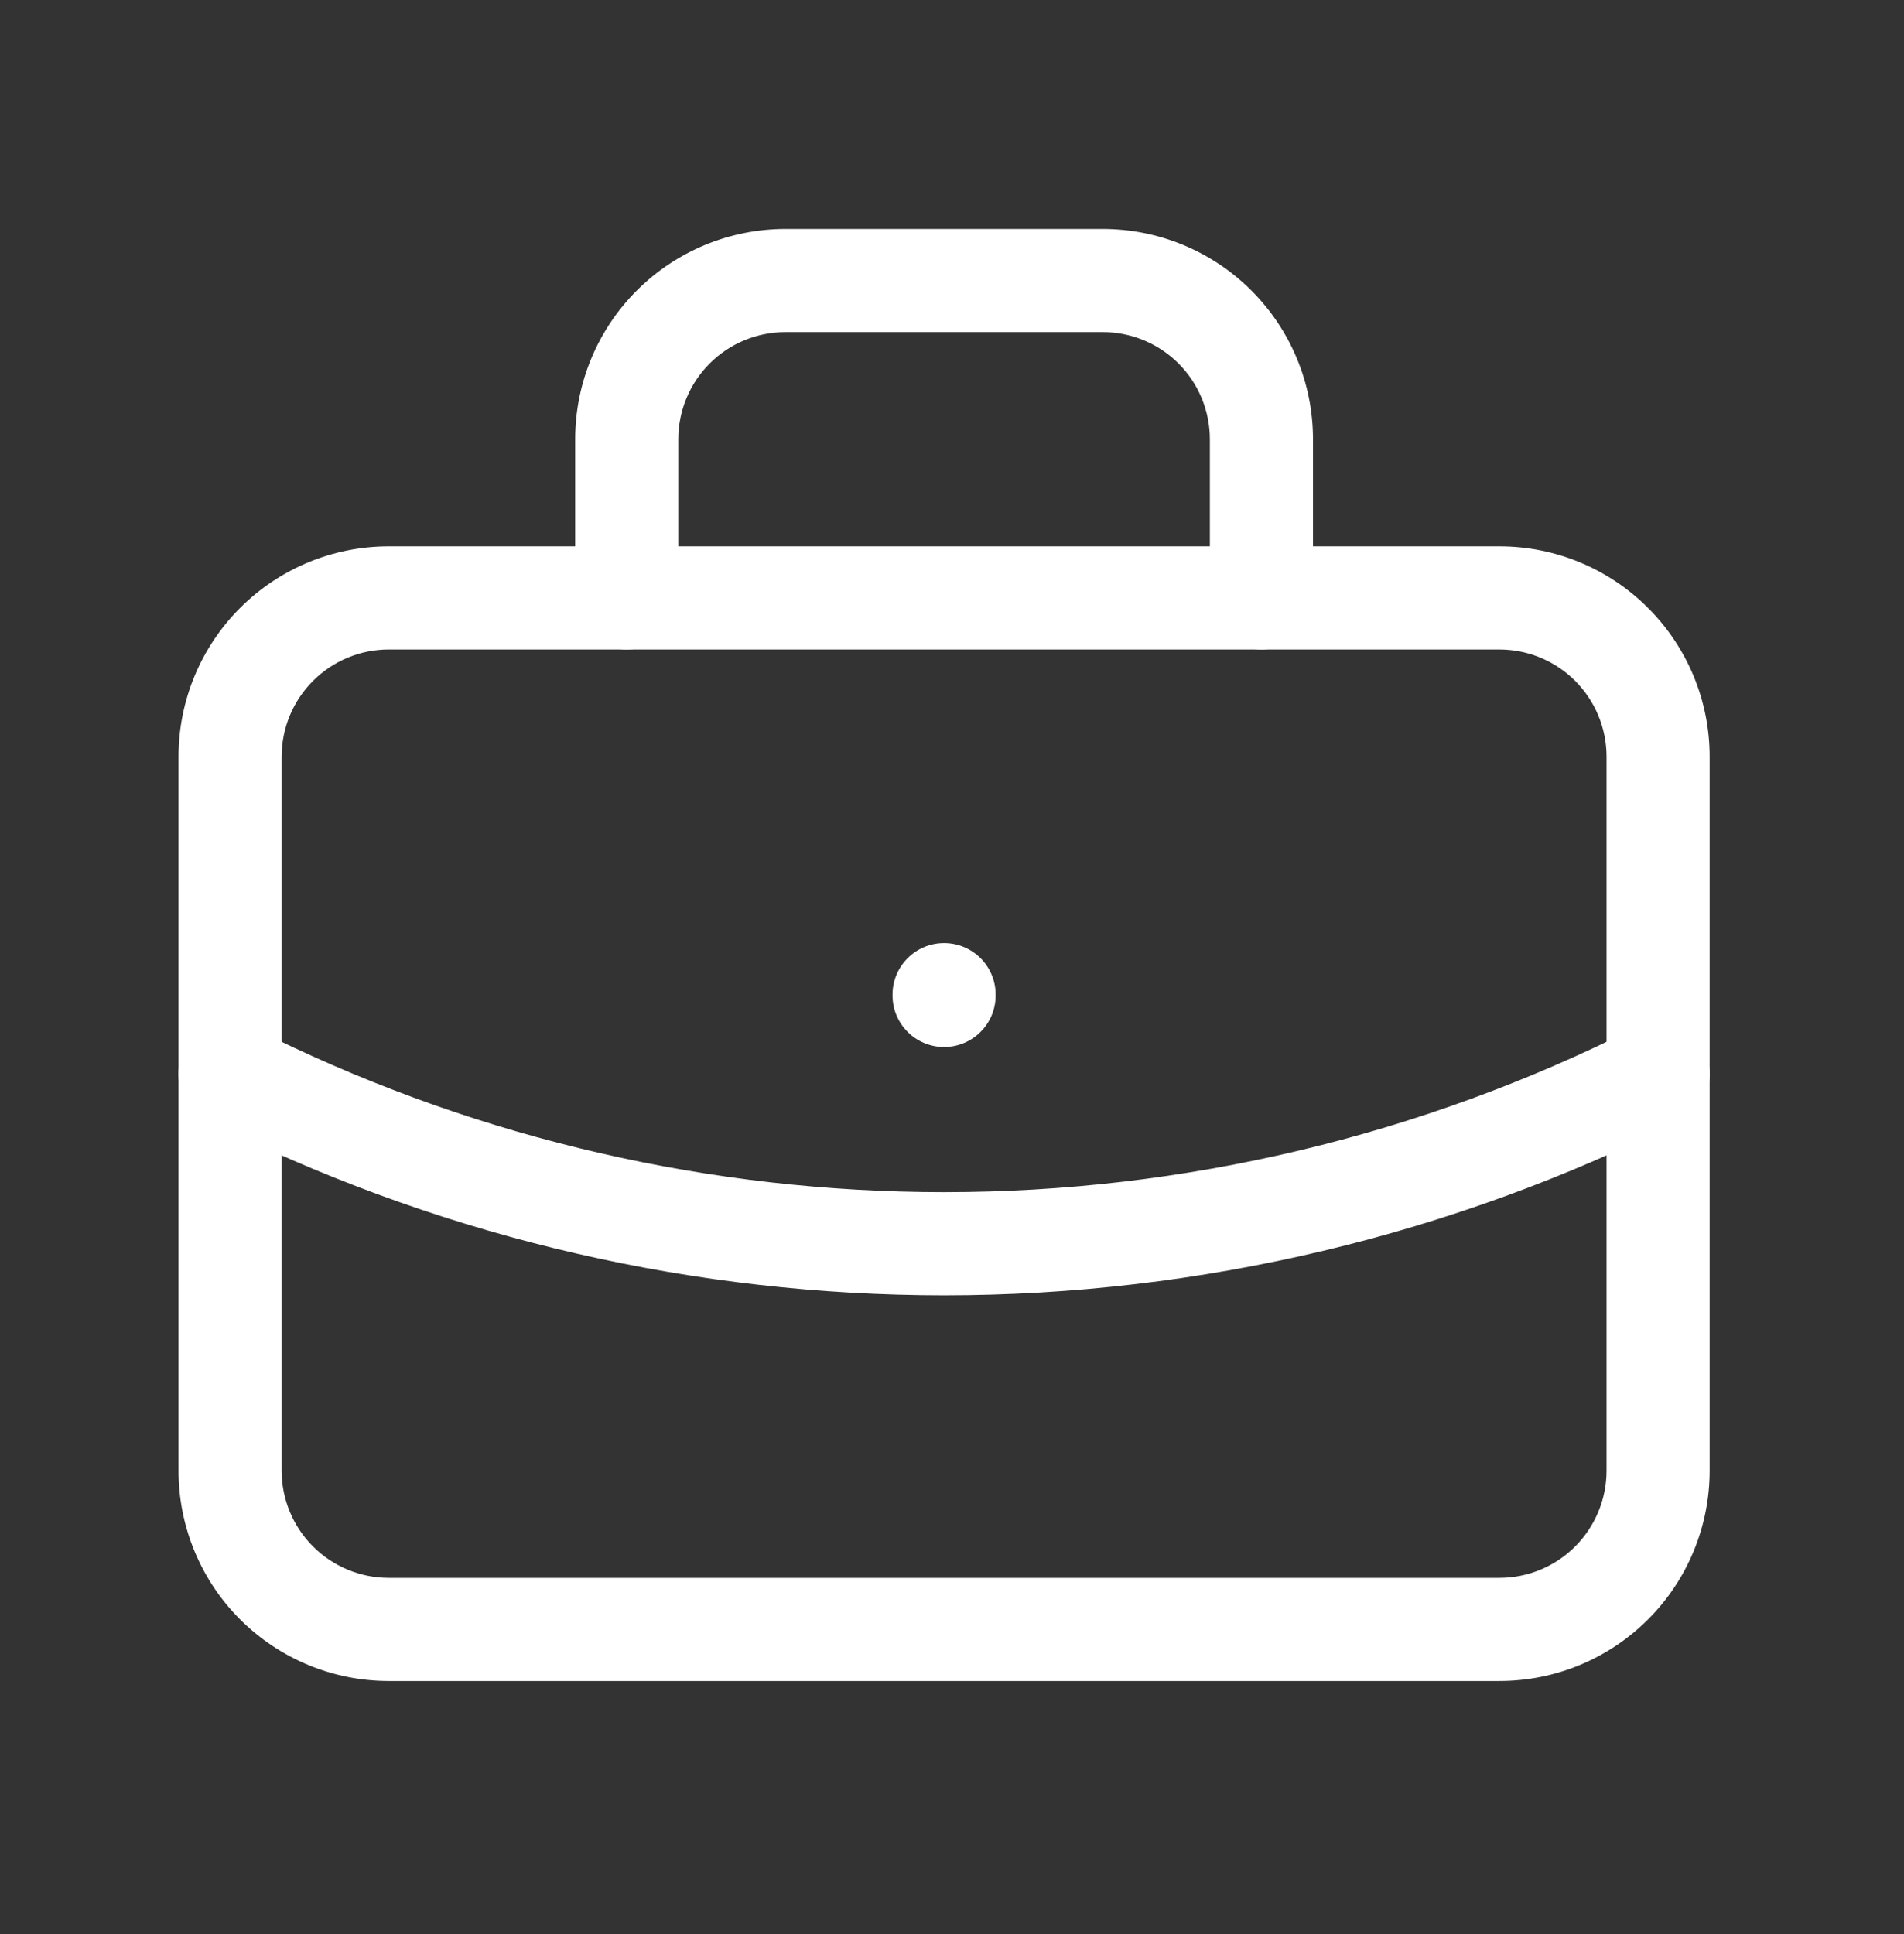 <svg width="64" height="65" viewBox="0 0 64 65" fill="none" xmlns="http://www.w3.org/2000/svg">
<rect x="0" y="0" width="64" height="65" fill="#333333" stroke="none"/>
<path d="M54.001 25.428C54.001 24.474 53.621 23.558 52.946 22.883C52.313 22.25 51.469 21.877 50.579 21.833L50.401 21.828H13.067C12.112 21.828 11.197 22.208 10.522 22.883C9.846 23.558 9.467 24.474 9.467 25.428V49.428C9.467 50.383 9.846 51.299 10.522 51.974C11.197 52.649 12.112 53.029 13.067 53.029H50.401C51.355 53.029 52.271 52.649 52.946 51.974C53.621 51.299 54.001 50.383 54.001 49.428V25.428ZM57.467 49.428C57.467 51.303 56.722 53.1 55.397 54.425C54.072 55.75 52.275 56.495 50.401 56.495H13.067C11.193 56.495 9.396 55.75 8.07 54.425C6.745 53.1 6.001 51.303 6.001 49.428V25.428C6.001 23.554 6.745 21.757 8.07 20.432C9.396 19.106 11.193 18.362 13.067 18.362H50.401C52.275 18.362 54.072 19.106 55.397 20.432C56.722 21.757 57.467 23.554 57.467 25.428V49.428Z" fill="white"/>
<path d="M40.667 20.095V14.762C40.667 13.807 40.288 12.891 39.613 12.216C38.98 11.583 38.135 11.21 37.246 11.166L37.067 11.162H26.401C25.446 11.162 24.53 11.541 23.855 12.216C23.18 12.891 22.8 13.807 22.8 14.762V20.095C22.8 21.052 22.024 21.828 21.067 21.828C20.11 21.828 19.334 21.052 19.334 20.095V14.762C19.334 12.887 20.078 11.09 21.404 9.765C22.729 8.44 24.526 7.695 26.401 7.695H37.067C38.941 7.695 40.739 8.44 42.064 9.765C43.389 11.09 44.134 12.887 44.134 14.762V20.095C44.134 21.052 43.358 21.828 42.401 21.828C41.443 21.828 40.667 21.052 40.667 20.095Z" fill="white"/>
<path d="M30.001 33.455V33.428C30.001 32.471 30.777 31.695 31.734 31.695C32.691 31.695 33.467 32.471 33.467 33.428V33.455C33.467 34.412 32.691 35.188 31.734 35.188C30.777 35.188 30.001 34.412 30.001 33.455Z" fill="white"/>
<path d="M54.954 34.547C55.809 34.116 56.851 34.46 57.282 35.315C57.713 36.17 57.369 37.212 56.514 37.643C48.828 41.516 40.341 43.534 31.734 43.534C23.396 43.534 15.17 41.64 7.677 38.001L6.954 37.643L6.8 37.555C6.059 37.083 5.782 36.117 6.186 35.315C6.59 34.514 7.531 34.161 8.352 34.475L8.514 34.547L9.192 34.882C16.213 38.292 23.921 40.067 31.734 40.067C39.799 40.067 47.752 38.176 54.954 34.547Z" fill="white"/>
</svg>
